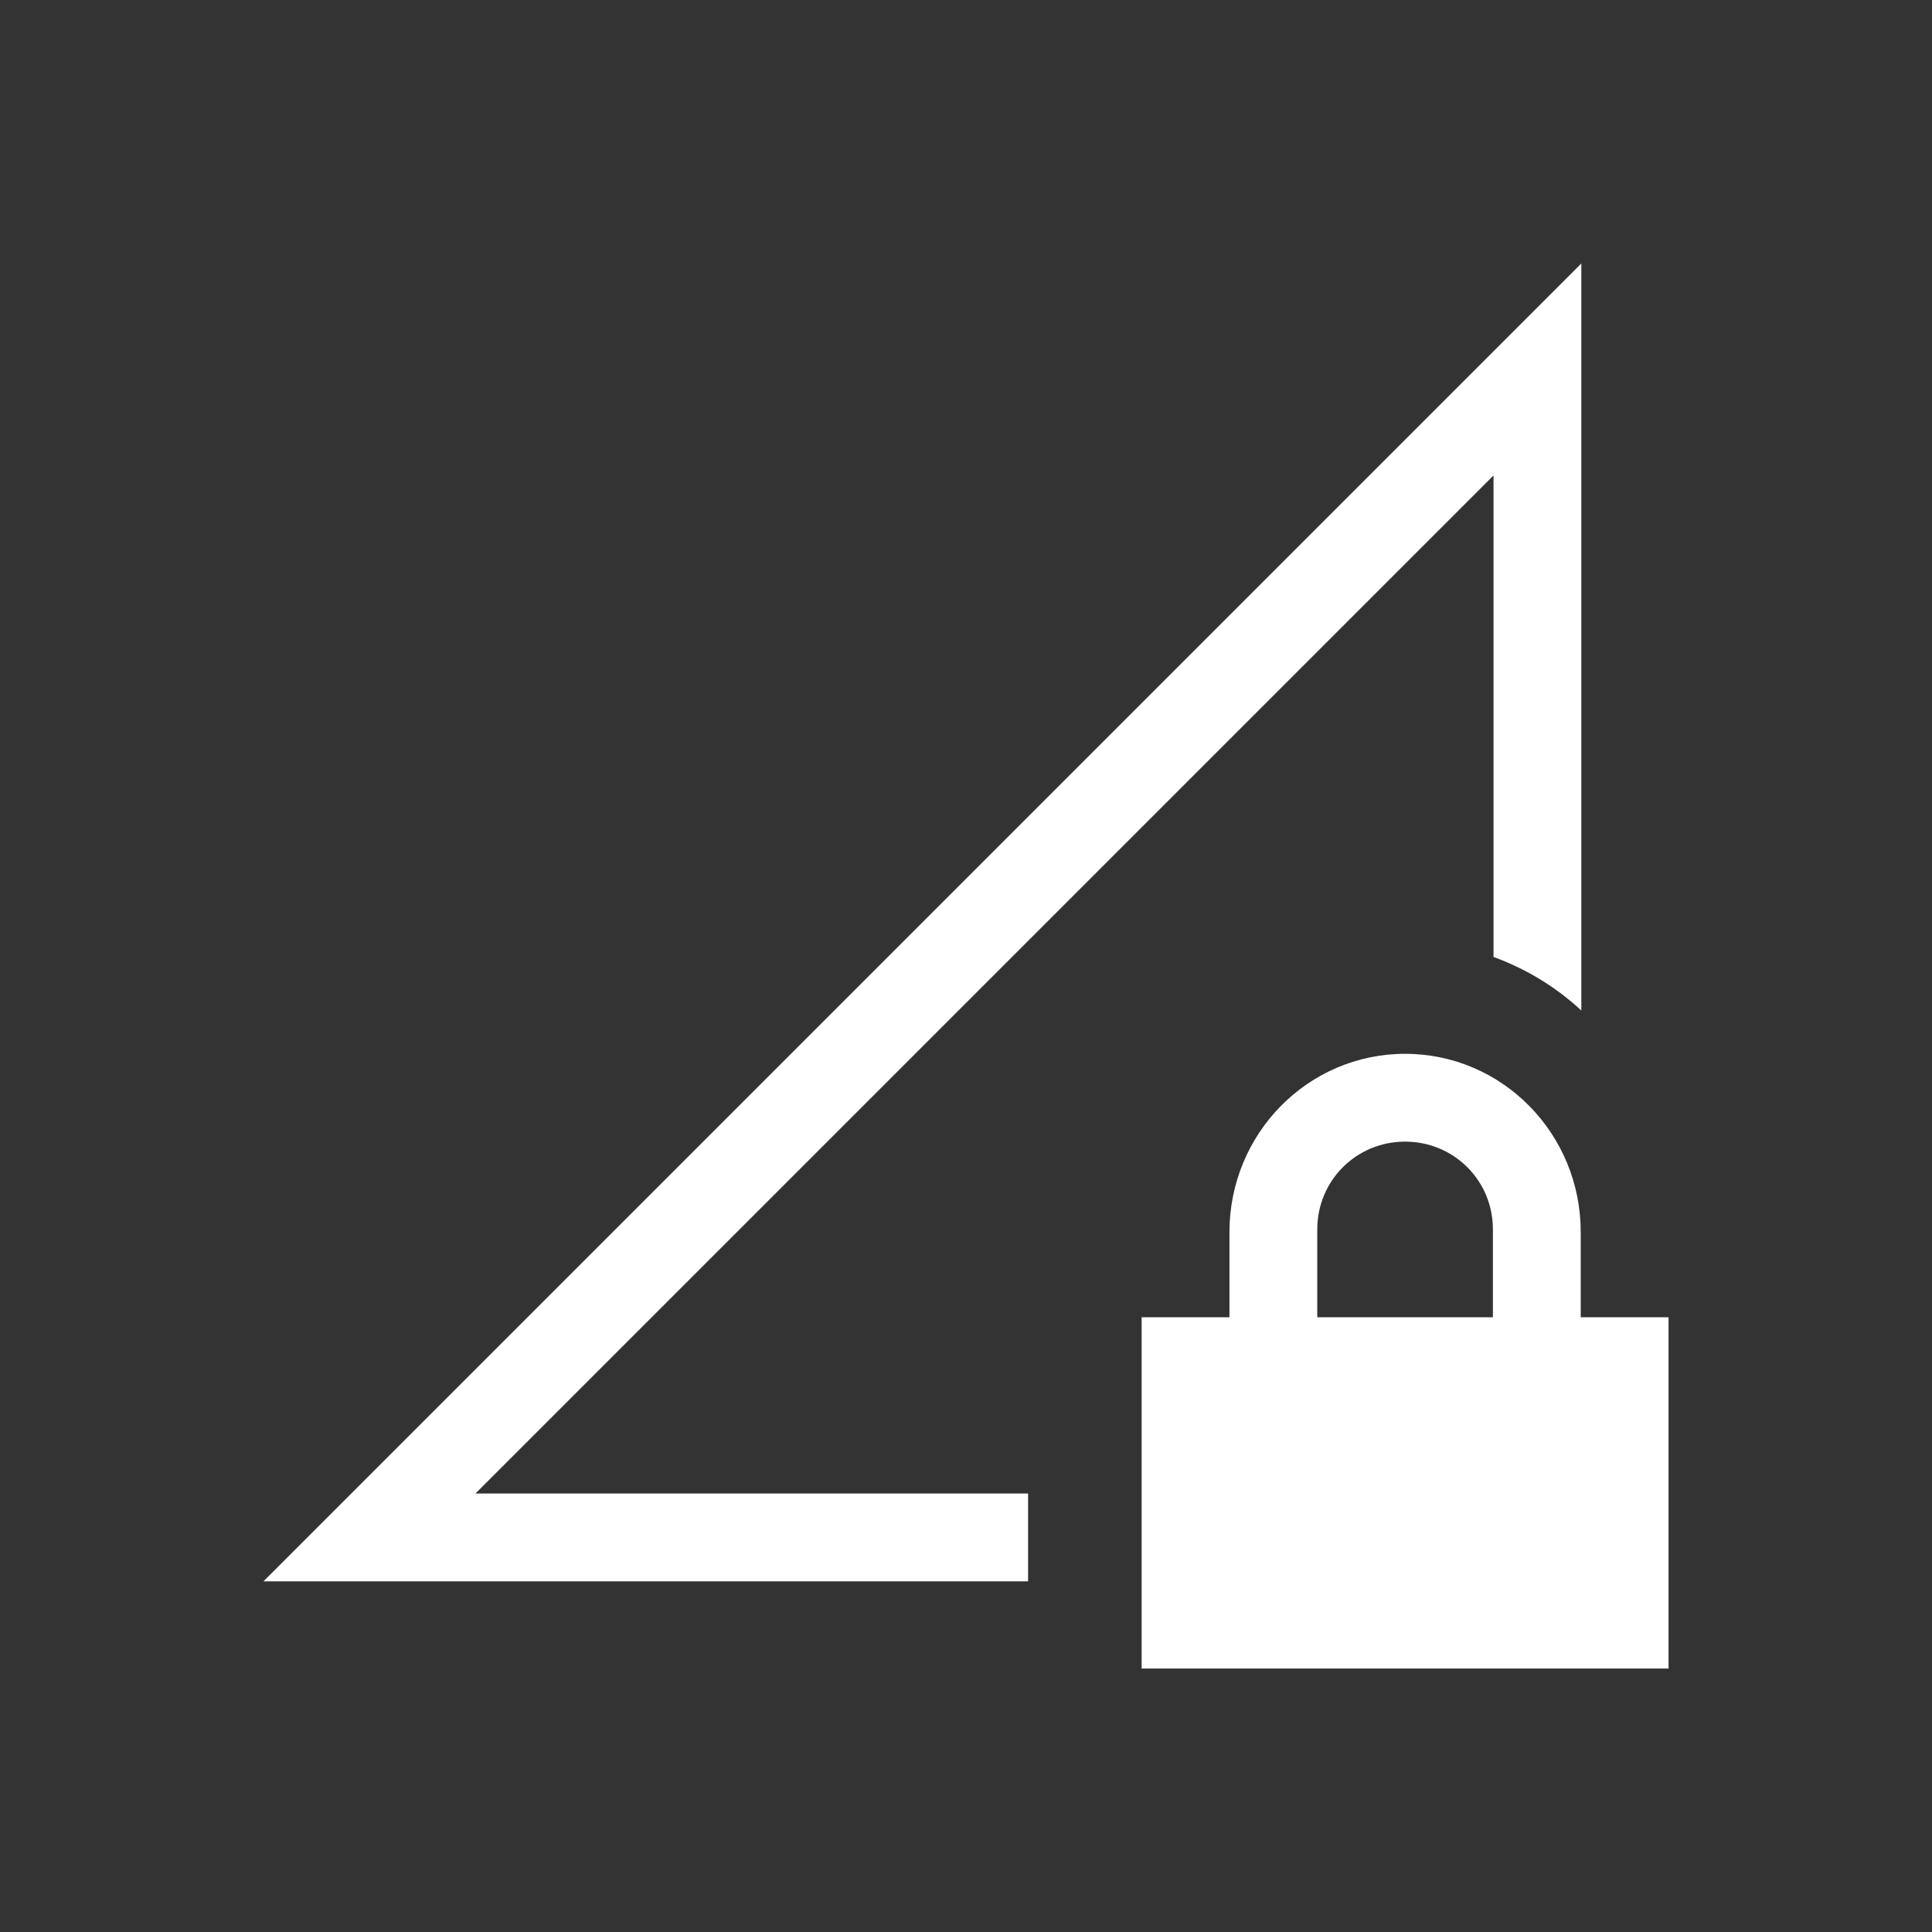 <svg version="1.0" viewBox="0 0 22 22" xmlns="http://www.w3.org/2000/svg"><rect x="0" y="0" width="22" height="22" fill="#333333" stroke="none"/><path d="M18.007 3 3 18.007h8.707v-1H5.414L17.007 5.414v5.483c.375.137.712.343 1 .61zM16 12c-1.108 0-2 .91-2 2.03V15h-1v4h6v-4h-1v-.97c0-1.12-.892-2.03-2-2.03zm0 1c.554 0 1 .441 1 1v1h-2v-1c0-.559.446-1 1-1z" fill="#fff" font-family="sans-serif" font-weight="400" overflow="visible" style="font-feature-settings:normal;font-variant-alternates:normal;font-variant-caps:normal;font-variant-ligatures:normal;font-variant-numeric:normal;font-variant-position:normal;isolation:auto;mix-blend-mode:normal;shape-padding:0;text-decoration-color:#000;text-decoration-line:none;text-decoration-style:solid;text-indent:0;text-orientation:mixed;text-transform:none"/></svg>